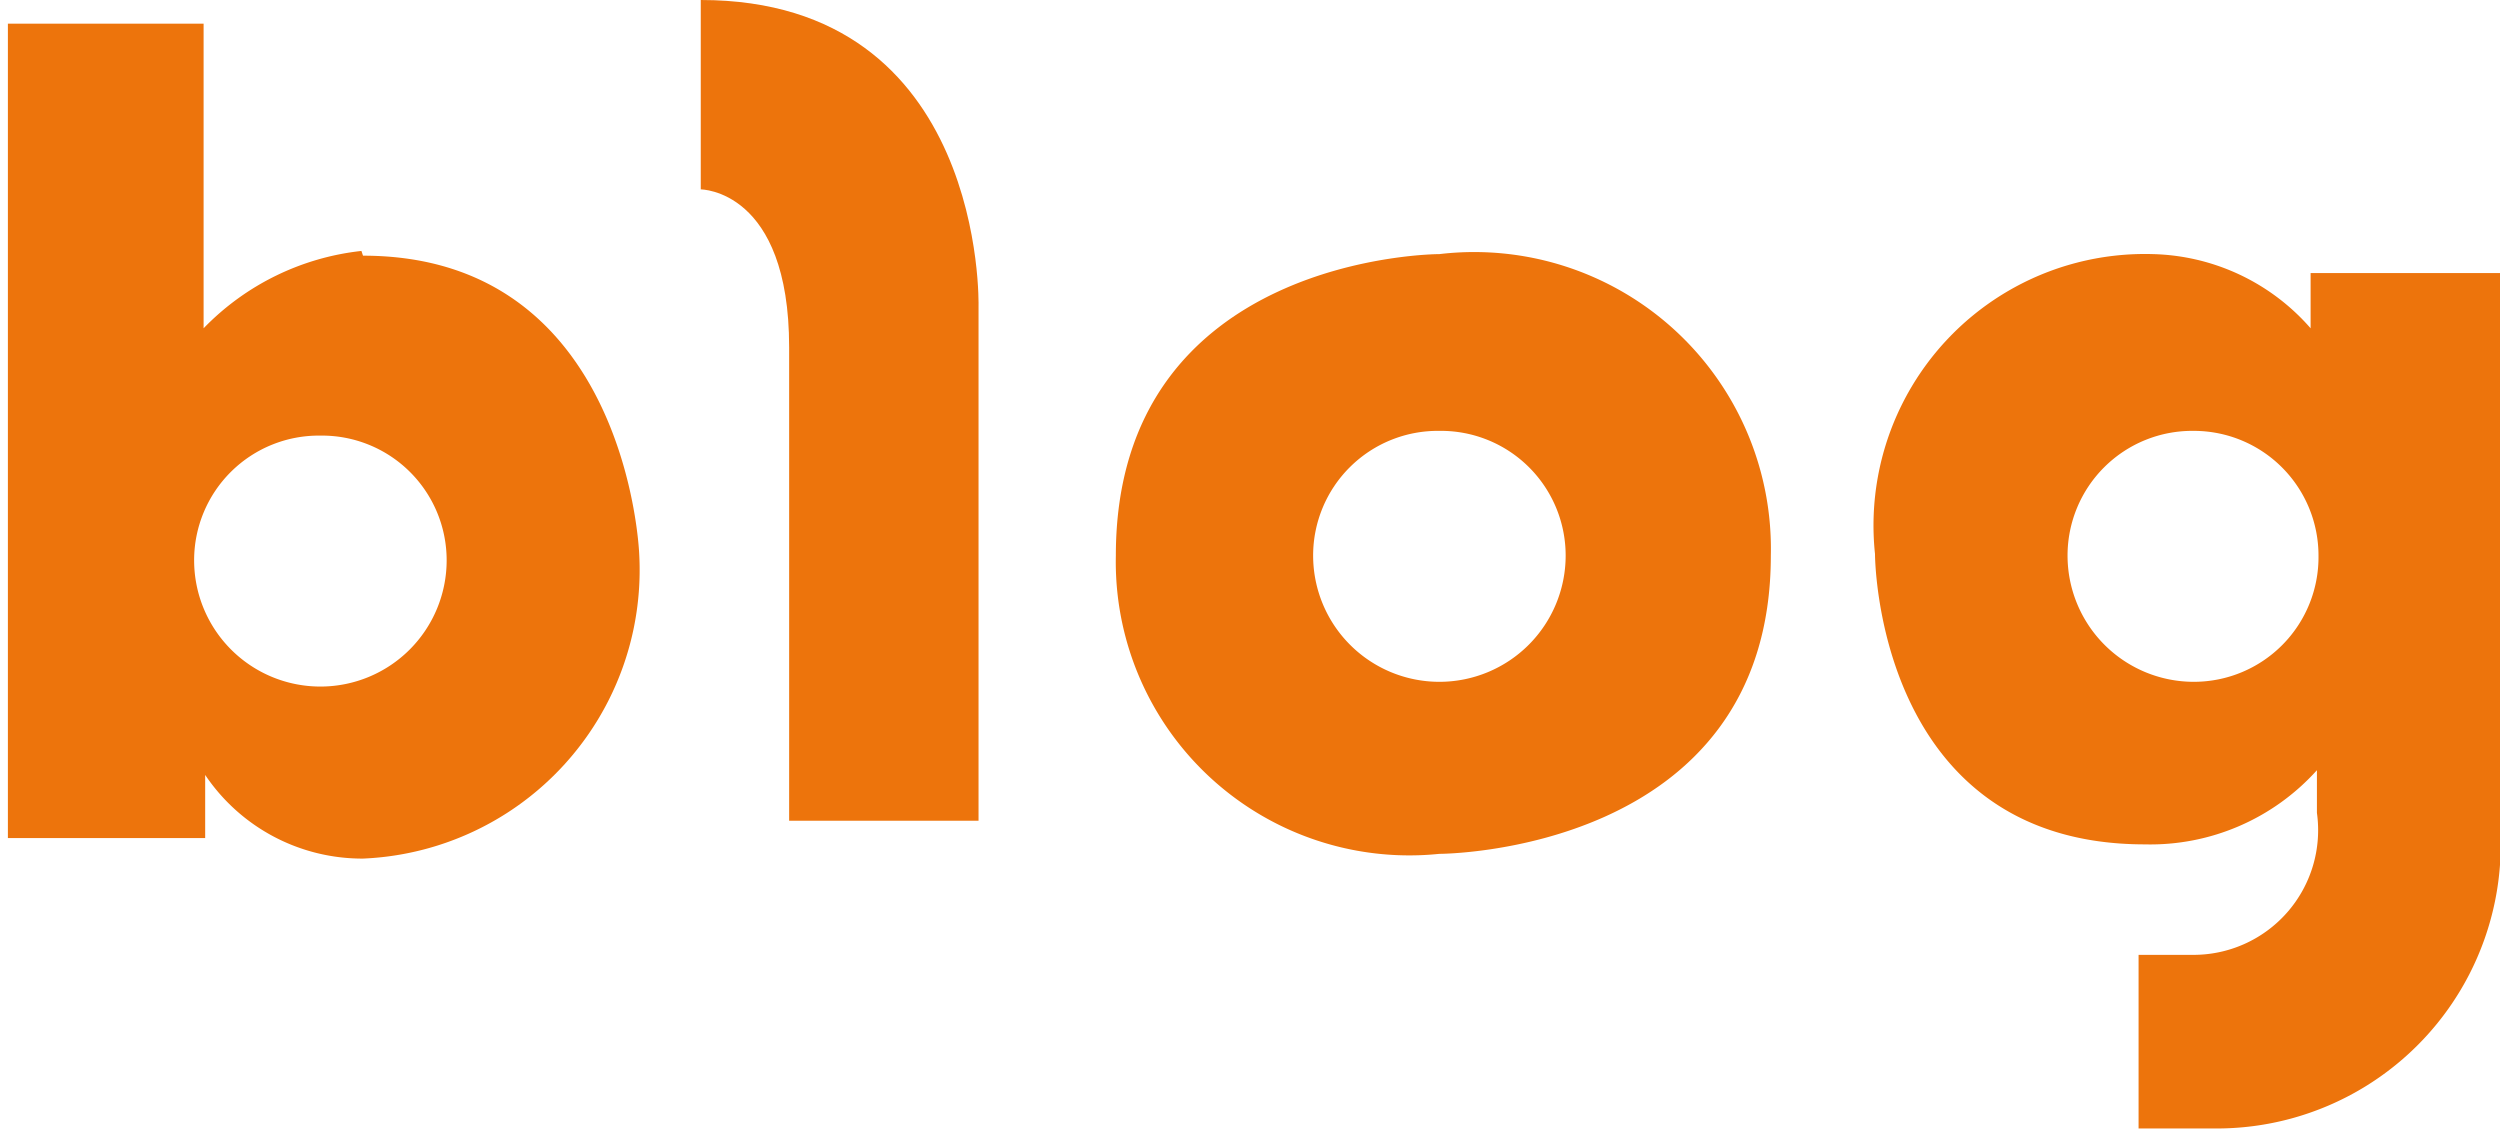 <svg id="레이어_1" data-name="레이어 1" xmlns="http://www.w3.org/2000/svg" viewBox="0 0 15.84 7.17"><defs><style>.cls-1{fill:#ed740c;}</style></defs><path class="cls-1" d="M-28.26,76.44a1.64,1.64,0,0,0-1,.49V75h-1.24v5.16h1.25v-.4a1.2,1.2,0,0,0,1,.53,1.83,1.83,0,0,0,1.75-1.93s-.07-1.89-1.75-1.89m-.27,2.73a.8.8,0,0,1-.8-.8.79.79,0,0,1,.8-.79.79.79,0,0,1,.8.79.8.8,0,0,1-.8.8" transform="translate(30.55 -74.85)"/><path class="cls-1" d="M-26.11,74.85v1.2s.56,0,.56,1v3h1.2V76.79s.05-1.94-1.76-1.94" transform="translate(30.55 -74.85)"/><path class="cls-1" d="M-21.43,76.46s-2.05,0-2.05,1.91a1.86,1.86,0,0,0,2.05,1.89s2.1,0,2.1-1.89a1.88,1.88,0,0,0-2.1-1.91m0,2.71a.8.8,0,0,1-.8-.8.79.79,0,0,1,.8-.79.79.79,0,0,1,.8.79.8.8,0,0,1-.8.8" transform="translate(30.55 -74.85)"/><path class="cls-1" d="M-15.91,76.58v.35a1.37,1.37,0,0,0-1-.47,1.72,1.72,0,0,0-1.76,1.9s0,1.84,1.71,1.84a1.42,1.42,0,0,0,1.09-.47V80a.79.79,0,0,1-.79.9H-17V82h.48a1.8,1.8,0,0,0,1.81-1.93V76.58Zm-.74,2.59a.8.8,0,0,1-.8-.8.79.79,0,0,1,.8-.79.79.79,0,0,1,.79.79.79.79,0,0,1-.79.8" transform="translate(30.55 -74.85)"/></svg>